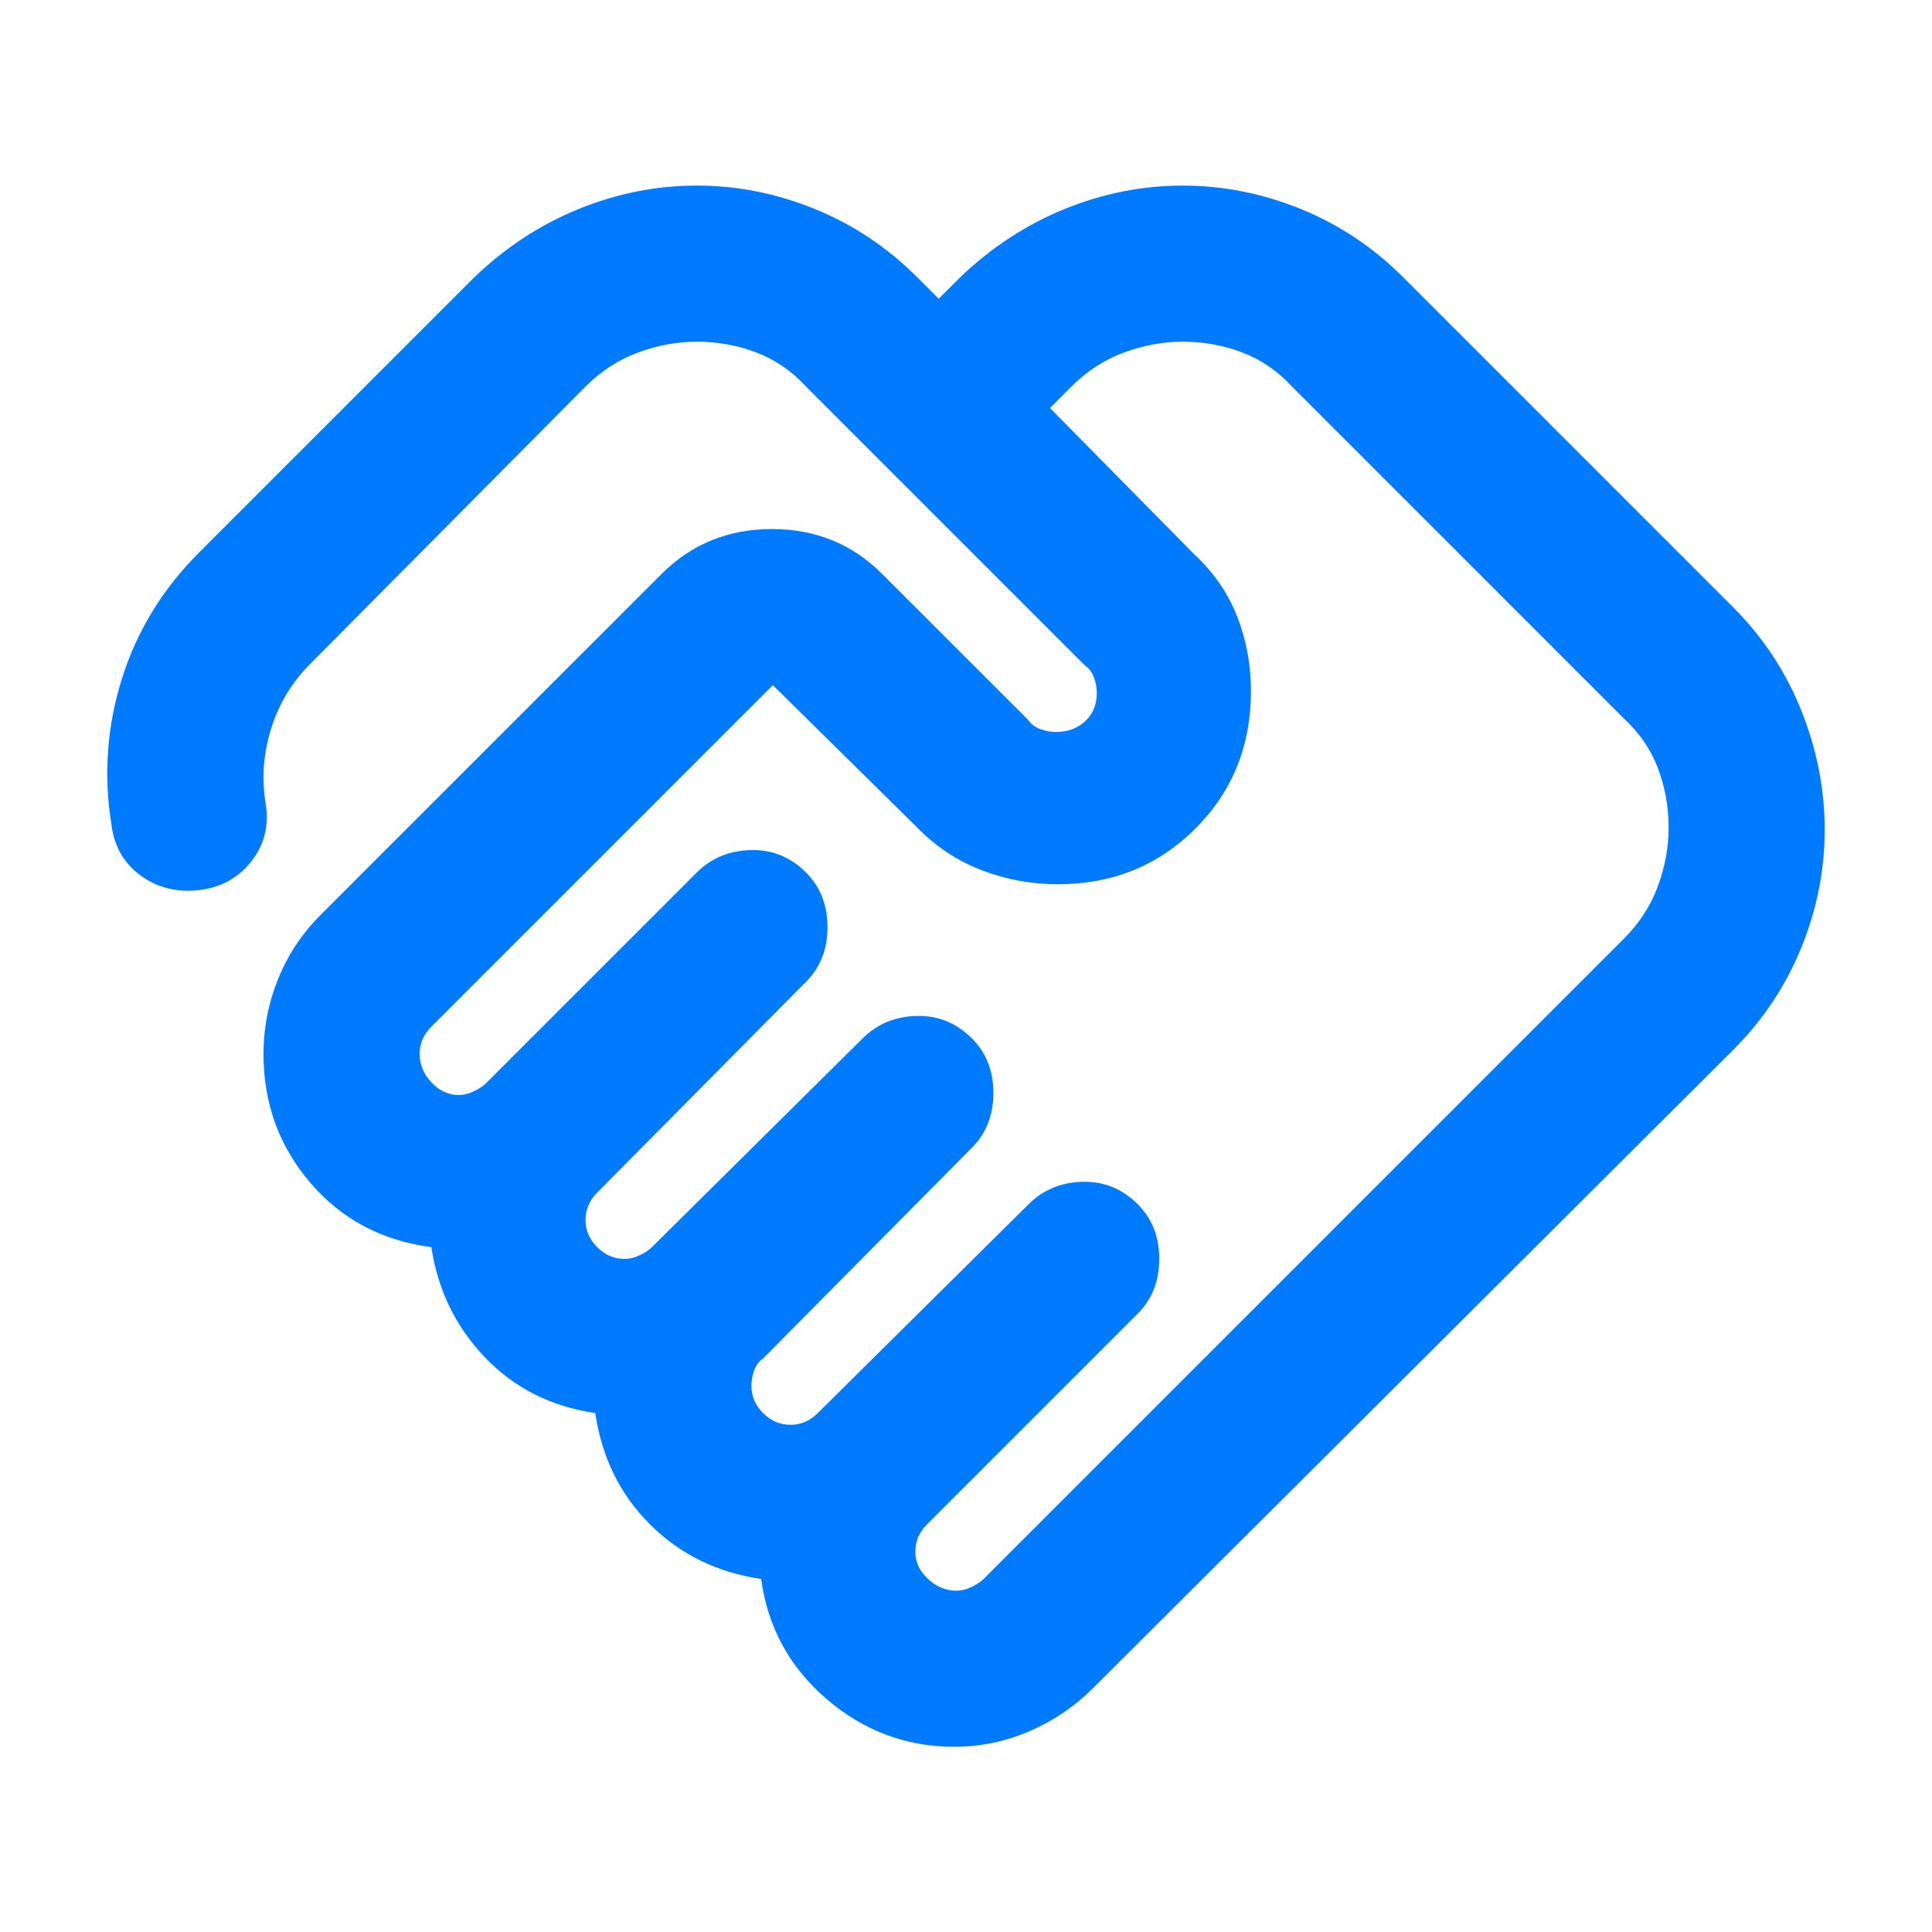 <svg width="44" height="44" viewBox="0 0 44 44" fill="none" xmlns="http://www.w3.org/2000/svg">
<path d="M21.779 36.227C21.898 36.227 22.016 36.197 22.135 36.138C22.253 36.078 22.342 36.019 22.401 35.96L36.979 21.382C37.335 21.027 37.594 20.627 37.757 20.182C37.92 19.738 38.002 19.293 38.002 18.849C38.002 18.375 37.92 17.923 37.757 17.493C37.594 17.064 37.335 16.686 36.979 16.36L29.424 8.804C29.098 8.449 28.72 8.19 28.29 8.027C27.861 7.864 27.409 7.782 26.935 7.782C26.49 7.782 26.046 7.864 25.602 8.027C25.157 8.19 24.757 8.449 24.401 8.804L23.913 9.293L27.201 12.627C27.646 13.041 27.972 13.515 28.179 14.049C28.387 14.582 28.49 15.145 28.49 15.738C28.49 16.982 28.068 18.027 27.224 18.871C26.379 19.715 25.335 20.138 24.09 20.138C23.498 20.138 22.927 20.034 22.379 19.827C21.831 19.619 21.35 19.308 20.935 18.893L17.602 15.604L9.824 23.382C9.735 23.471 9.668 23.567 9.624 23.671C9.579 23.775 9.557 23.886 9.557 24.004C9.557 24.241 9.646 24.456 9.824 24.649C10.002 24.841 10.209 24.938 10.446 24.938C10.564 24.938 10.683 24.908 10.802 24.849C10.92 24.79 11.009 24.73 11.068 24.671L15.868 19.871C16.194 19.545 16.602 19.375 17.09 19.36C17.579 19.345 18.002 19.515 18.357 19.871C18.683 20.197 18.846 20.612 18.846 21.115C18.846 21.619 18.683 22.034 18.357 22.36L13.601 27.16C13.513 27.249 13.446 27.345 13.402 27.449C13.357 27.552 13.335 27.664 13.335 27.782C13.335 28.019 13.424 28.227 13.601 28.404C13.779 28.582 13.987 28.671 14.224 28.671C14.342 28.671 14.461 28.641 14.579 28.582C14.698 28.523 14.787 28.464 14.846 28.404L19.646 23.649C19.972 23.323 20.379 23.152 20.868 23.138C21.357 23.123 21.779 23.293 22.135 23.649C22.461 23.975 22.624 24.39 22.624 24.893C22.624 25.397 22.461 25.812 22.135 26.138L17.379 30.938C17.29 30.997 17.224 31.086 17.179 31.204C17.135 31.323 17.113 31.441 17.113 31.56C17.113 31.797 17.201 32.004 17.379 32.182C17.557 32.36 17.764 32.449 18.002 32.449C18.12 32.449 18.231 32.427 18.335 32.382C18.439 32.338 18.535 32.271 18.624 32.182L23.424 27.427C23.75 27.101 24.157 26.93 24.646 26.915C25.135 26.901 25.557 27.071 25.913 27.427C26.238 27.753 26.401 28.167 26.401 28.671C26.401 29.175 26.238 29.59 25.913 29.915L21.113 34.715C21.024 34.804 20.957 34.901 20.913 35.004C20.868 35.108 20.846 35.219 20.846 35.338C20.846 35.575 20.942 35.782 21.135 35.96C21.327 36.138 21.542 36.227 21.779 36.227ZM21.735 39.782C20.639 39.782 19.668 39.419 18.824 38.693C17.979 37.967 17.483 37.056 17.335 35.96C16.327 35.812 15.483 35.397 14.802 34.715C14.12 34.034 13.705 33.19 13.557 32.182C12.55 32.034 11.713 31.612 11.046 30.915C10.379 30.219 9.972 29.382 9.824 28.404C8.698 28.256 7.779 27.767 7.068 26.938C6.357 26.108 6.001 25.13 6.001 24.004C6.001 23.412 6.113 22.841 6.335 22.293C6.557 21.745 6.876 21.264 7.29 20.849L15.068 13.071C15.75 12.389 16.587 12.049 17.579 12.049C18.572 12.049 19.409 12.389 20.09 13.071L23.424 16.404C23.483 16.493 23.572 16.56 23.69 16.604C23.809 16.649 23.927 16.671 24.046 16.671C24.313 16.671 24.535 16.59 24.713 16.427C24.89 16.264 24.979 16.049 24.979 15.782C24.979 15.664 24.957 15.545 24.913 15.427C24.868 15.308 24.802 15.219 24.713 15.16L18.357 8.804C18.031 8.449 17.653 8.19 17.224 8.027C16.794 7.864 16.342 7.782 15.868 7.782C15.424 7.782 14.979 7.864 14.535 8.027C14.09 8.19 13.69 8.449 13.335 8.804L7.068 15.116C6.653 15.53 6.357 16.019 6.179 16.582C6.001 17.145 5.957 17.708 6.046 18.271C6.135 18.775 6.031 19.219 5.735 19.604C5.438 19.989 5.038 20.212 4.535 20.271C4.031 20.33 3.587 20.219 3.201 19.938C2.816 19.656 2.594 19.264 2.535 18.76C2.357 17.634 2.438 16.53 2.779 15.449C3.12 14.367 3.705 13.412 4.535 12.582L10.802 6.315C11.513 5.634 12.305 5.115 13.179 4.76C14.053 4.404 14.95 4.227 15.868 4.227C16.787 4.227 17.683 4.404 18.557 4.76C19.431 5.115 20.209 5.634 20.89 6.315L21.379 6.804L21.868 6.315C22.579 5.634 23.372 5.115 24.246 4.76C25.12 4.404 26.016 4.227 26.935 4.227C27.853 4.227 28.75 4.404 29.624 4.76C30.498 5.115 31.276 5.634 31.957 6.315L39.468 13.827C40.15 14.508 40.668 15.293 41.024 16.182C41.379 17.071 41.557 17.975 41.557 18.893C41.557 19.812 41.379 20.708 41.024 21.582C40.668 22.456 40.15 23.234 39.468 23.916L24.89 38.449C24.476 38.864 23.994 39.19 23.446 39.427C22.898 39.664 22.327 39.782 21.735 39.782Z" fill="#007BFF"/>
</svg>
